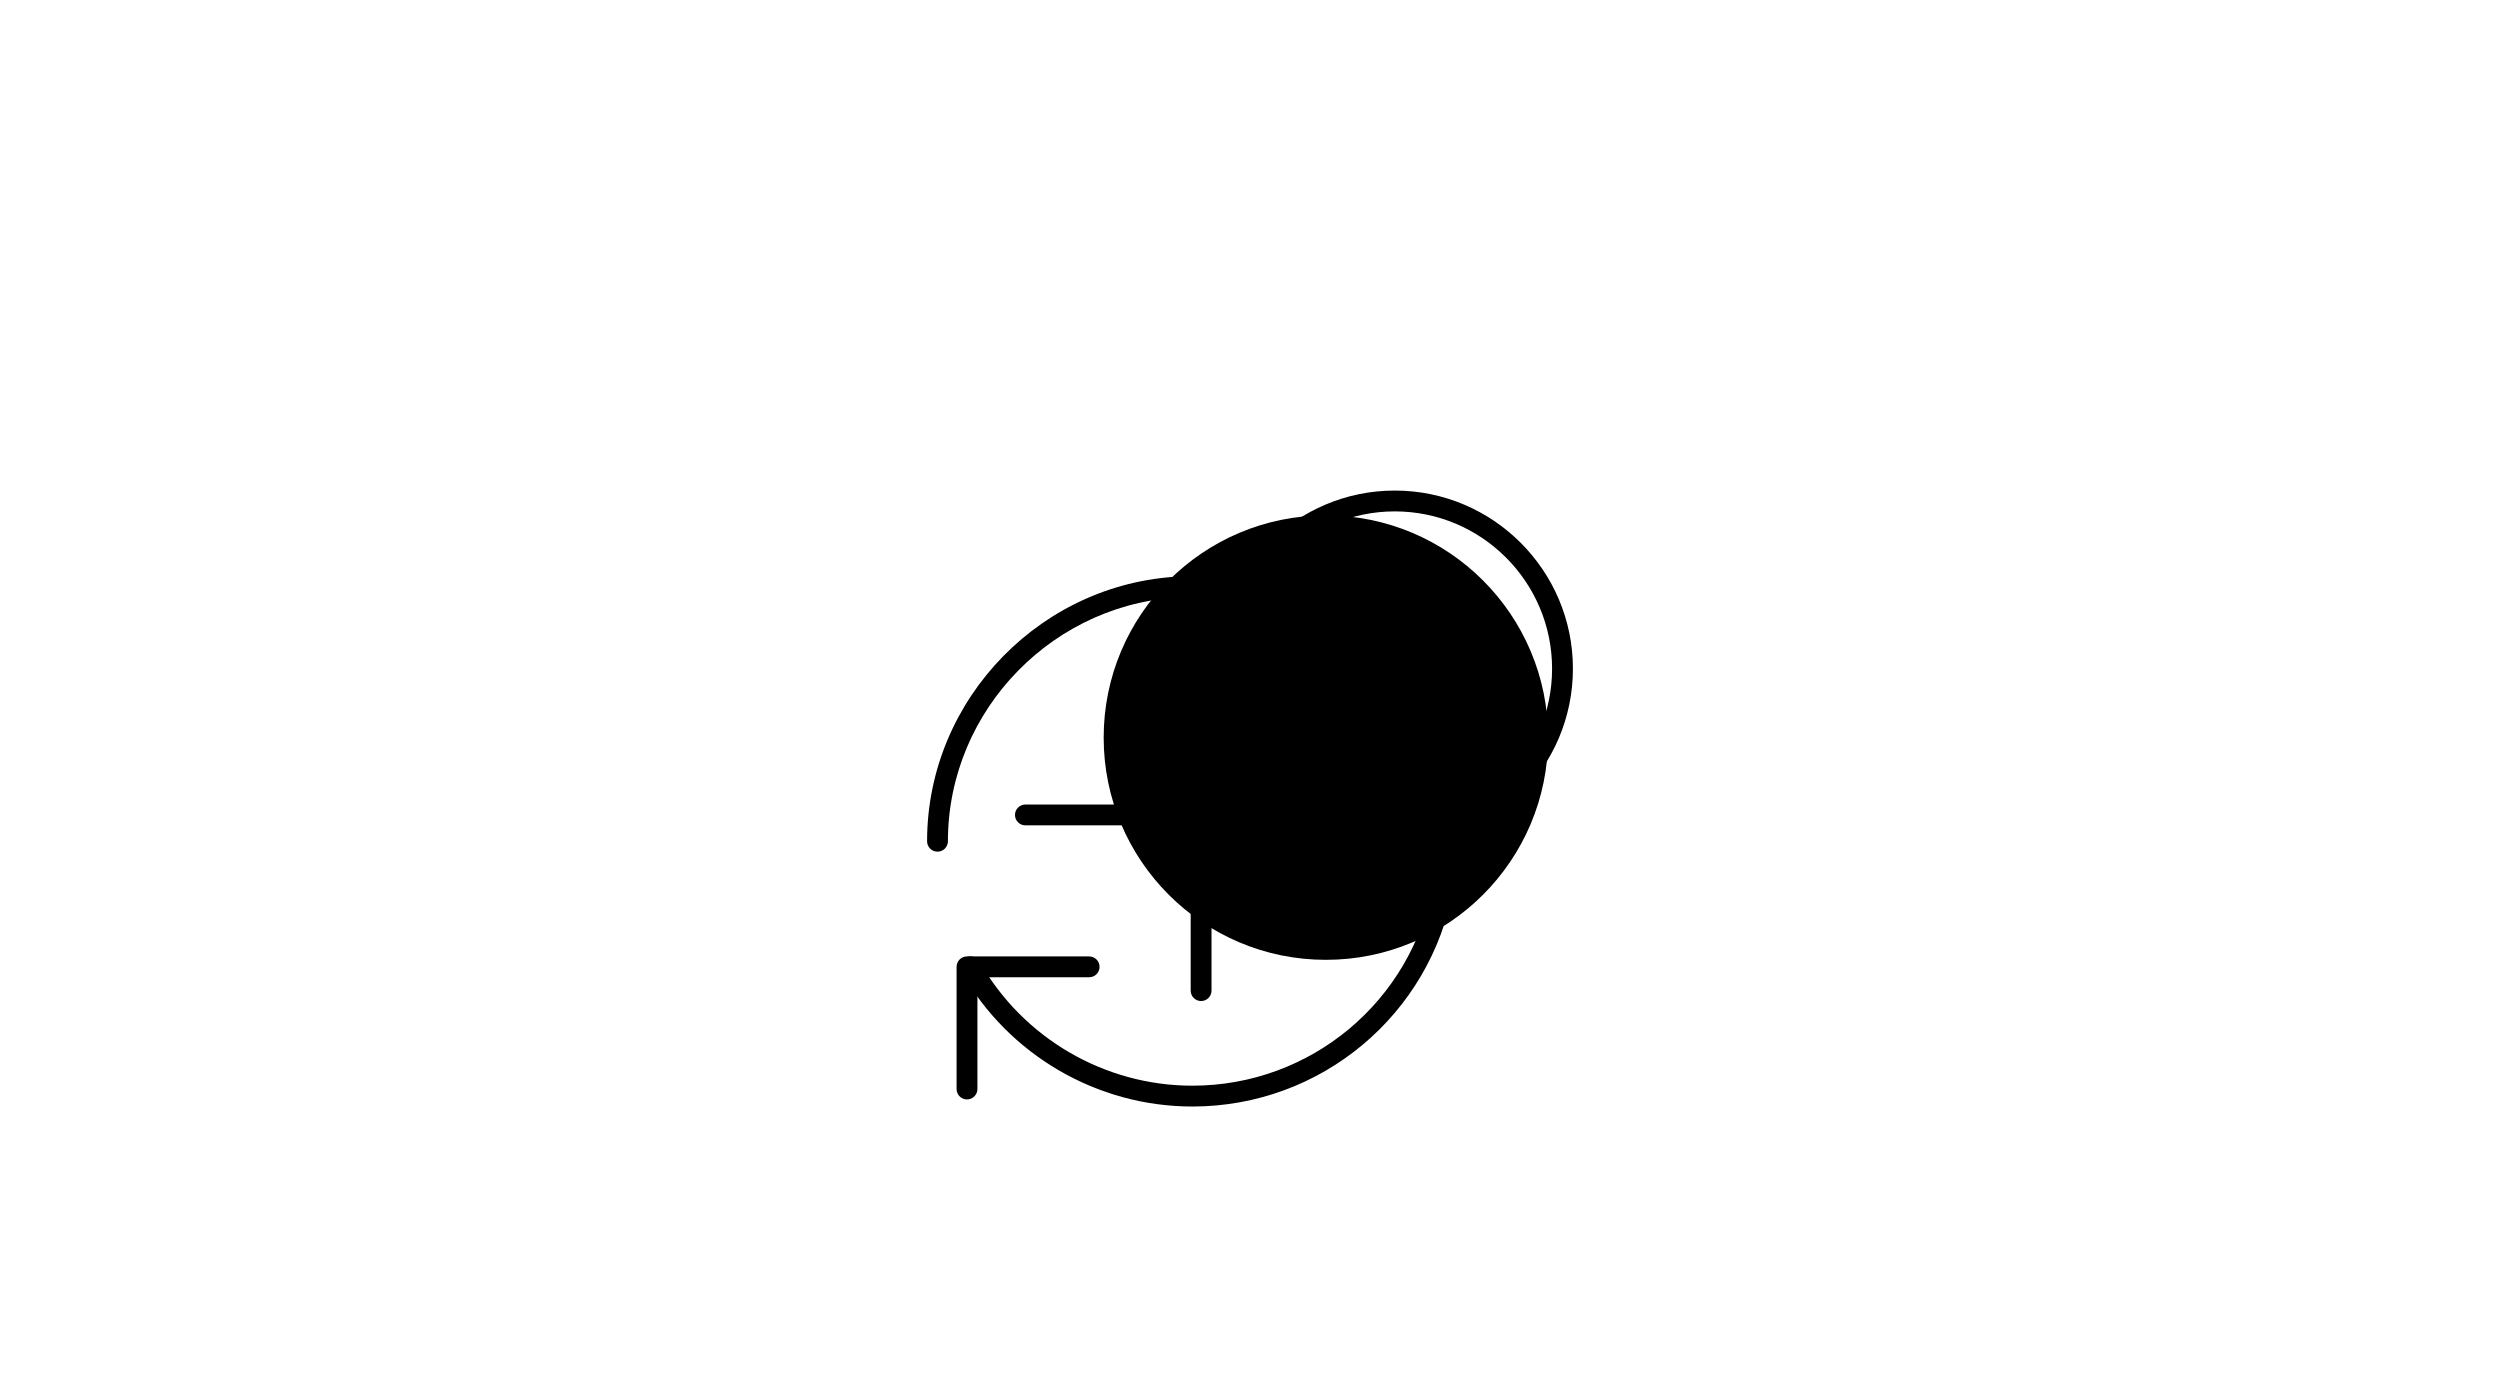 <svg width="120" height="67" viewBox="0 0 120 67" fill="none" xmlns="http://www.w3.org/2000/svg">
<path d="M63.642 46.072C69.533 46.072 74.309 41.296 74.309 35.405C74.309 29.514 69.533 24.738 63.642 24.738C57.751 24.738 52.976 29.514 52.976 35.405C52.976 41.296 57.751 46.072 63.642 46.072Z" fill="#E8F6F3" style="fill:#E8F6F3;fill:color(display-p3 0.91 0.965 0.953);fill-opacity:1;"/>
<path d="M66.95 40.647C62.235 40.647 58.4 36.812 58.4 32.097C58.4 27.383 62.235 23.547 66.95 23.547C71.665 23.547 75.5 27.383 75.5 32.097C75.5 36.812 71.665 40.647 66.95 40.647ZM66.95 24.547C62.787 24.547 59.4 27.934 59.4 32.097C59.4 36.26 62.787 39.647 66.95 39.647C71.113 39.647 74.5 36.26 74.5 32.097C74.5 27.934 71.113 24.547 66.95 24.547Z" fill="#0C2E4A" style="fill:#0C2E4A;fill:color(display-p3 0.047 0.18 0.29);fill-opacity:1;"/>
<path d="M66.945 28.573C66.669 28.573 66.445 28.349 66.445 28.073V27.066C66.445 26.79 66.669 26.566 66.945 26.566C67.221 26.566 67.445 26.79 67.445 27.066V28.073C67.445 28.349 67.221 28.573 66.945 28.573Z" fill="#0C2E4A" style="fill:#0C2E4A;fill:color(display-p3 0.047 0.18 0.29);fill-opacity:1;"/>
<path d="M66.945 37.628C66.669 37.628 66.445 37.404 66.445 37.128V36.121C66.445 35.845 66.669 35.621 66.945 35.621C67.221 35.621 67.445 35.845 67.445 36.121V37.128C67.445 37.404 67.221 37.628 66.945 37.628Z" fill="#0C2E4A" style="fill:#0C2E4A;fill:color(display-p3 0.047 0.18 0.29);fill-opacity:1;"/>
<path d="M67.662 36.622H64.938C64.662 36.622 64.438 36.398 64.438 36.122C64.438 35.846 64.662 35.622 64.938 35.622H67.662C68.283 35.622 68.82 35.179 68.938 34.568C69.093 33.768 68.485 33.256 68.247 33.16L65.378 32.007C64.358 31.597 63.769 30.516 63.977 29.436C64.186 28.356 65.135 27.572 66.235 27.572H68.962C69.238 27.572 69.462 27.796 69.462 28.072C69.462 28.348 69.238 28.572 68.962 28.572H66.235C65.614 28.572 65.077 29.015 64.959 29.626C64.841 30.236 65.174 30.847 65.751 31.079L68.619 32.232C69.309 32.509 70.167 33.476 69.92 34.758C69.711 35.838 68.762 36.622 67.662 36.622Z" fill="#0C2E4A" style="fill:#0C2E4A;fill:color(display-p3 0.047 0.18 0.29);fill-opacity:1;"/>
<path d="M45 40.88C44.724 40.88 44.5 40.656 44.5 40.38C44.5 33.504 50.097 27.798 56.977 27.66L56.993 28.66C50.658 28.787 45.5 34.045 45.5 40.38C45.5 40.656 45.276 40.88 45 40.88Z" fill="#3CAF96" style="fill:#3CAF96;fill:color(display-p3 0.235 0.686 0.588);fill-opacity:1;"/>
<path d="M57.233 53.113C52.66 53.113 48.415 50.639 46.153 46.656C46.017 46.416 46.101 46.111 46.341 45.974C46.582 45.837 46.886 45.923 47.023 46.163C49.107 49.833 53.019 52.113 57.233 52.113C62.917 52.113 67.771 48.058 68.775 42.471C68.824 42.2 69.084 42.022 69.356 42.068C69.627 42.117 69.808 42.377 69.759 42.648C68.669 48.712 63.402 53.113 57.233 53.113Z" fill="#3CAF96" style="fill:#3CAF96;fill:color(display-p3 0.235 0.686 0.588);fill-opacity:1;"/>
<path d="M57.653 48.05C57.377 48.05 57.153 47.827 57.153 47.55V39.617H49.219C48.943 39.617 48.719 39.393 48.719 39.117C48.719 38.841 48.943 38.617 49.219 38.617H57.653C57.929 38.617 58.153 38.841 58.153 39.117V47.55C58.153 47.827 57.929 48.05 57.653 48.05Z" fill="#3CAF96" style="fill:#3CAF96;fill:color(display-p3 0.235 0.686 0.588);fill-opacity:1;"/>
<path d="M46.416 52.773C46.139 52.773 45.916 52.548 45.916 52.273V46.408C45.916 46.132 46.139 45.908 46.416 45.908H52.279C52.556 45.908 52.779 46.132 52.779 46.408C52.779 46.684 52.556 46.908 52.279 46.908H46.916V52.273C46.916 52.548 46.692 52.773 46.416 52.773Z" fill="#3CAF96" style="fill:#3CAF96;fill:color(display-p3 0.235 0.686 0.588);fill-opacity:1;"/>
</svg>

